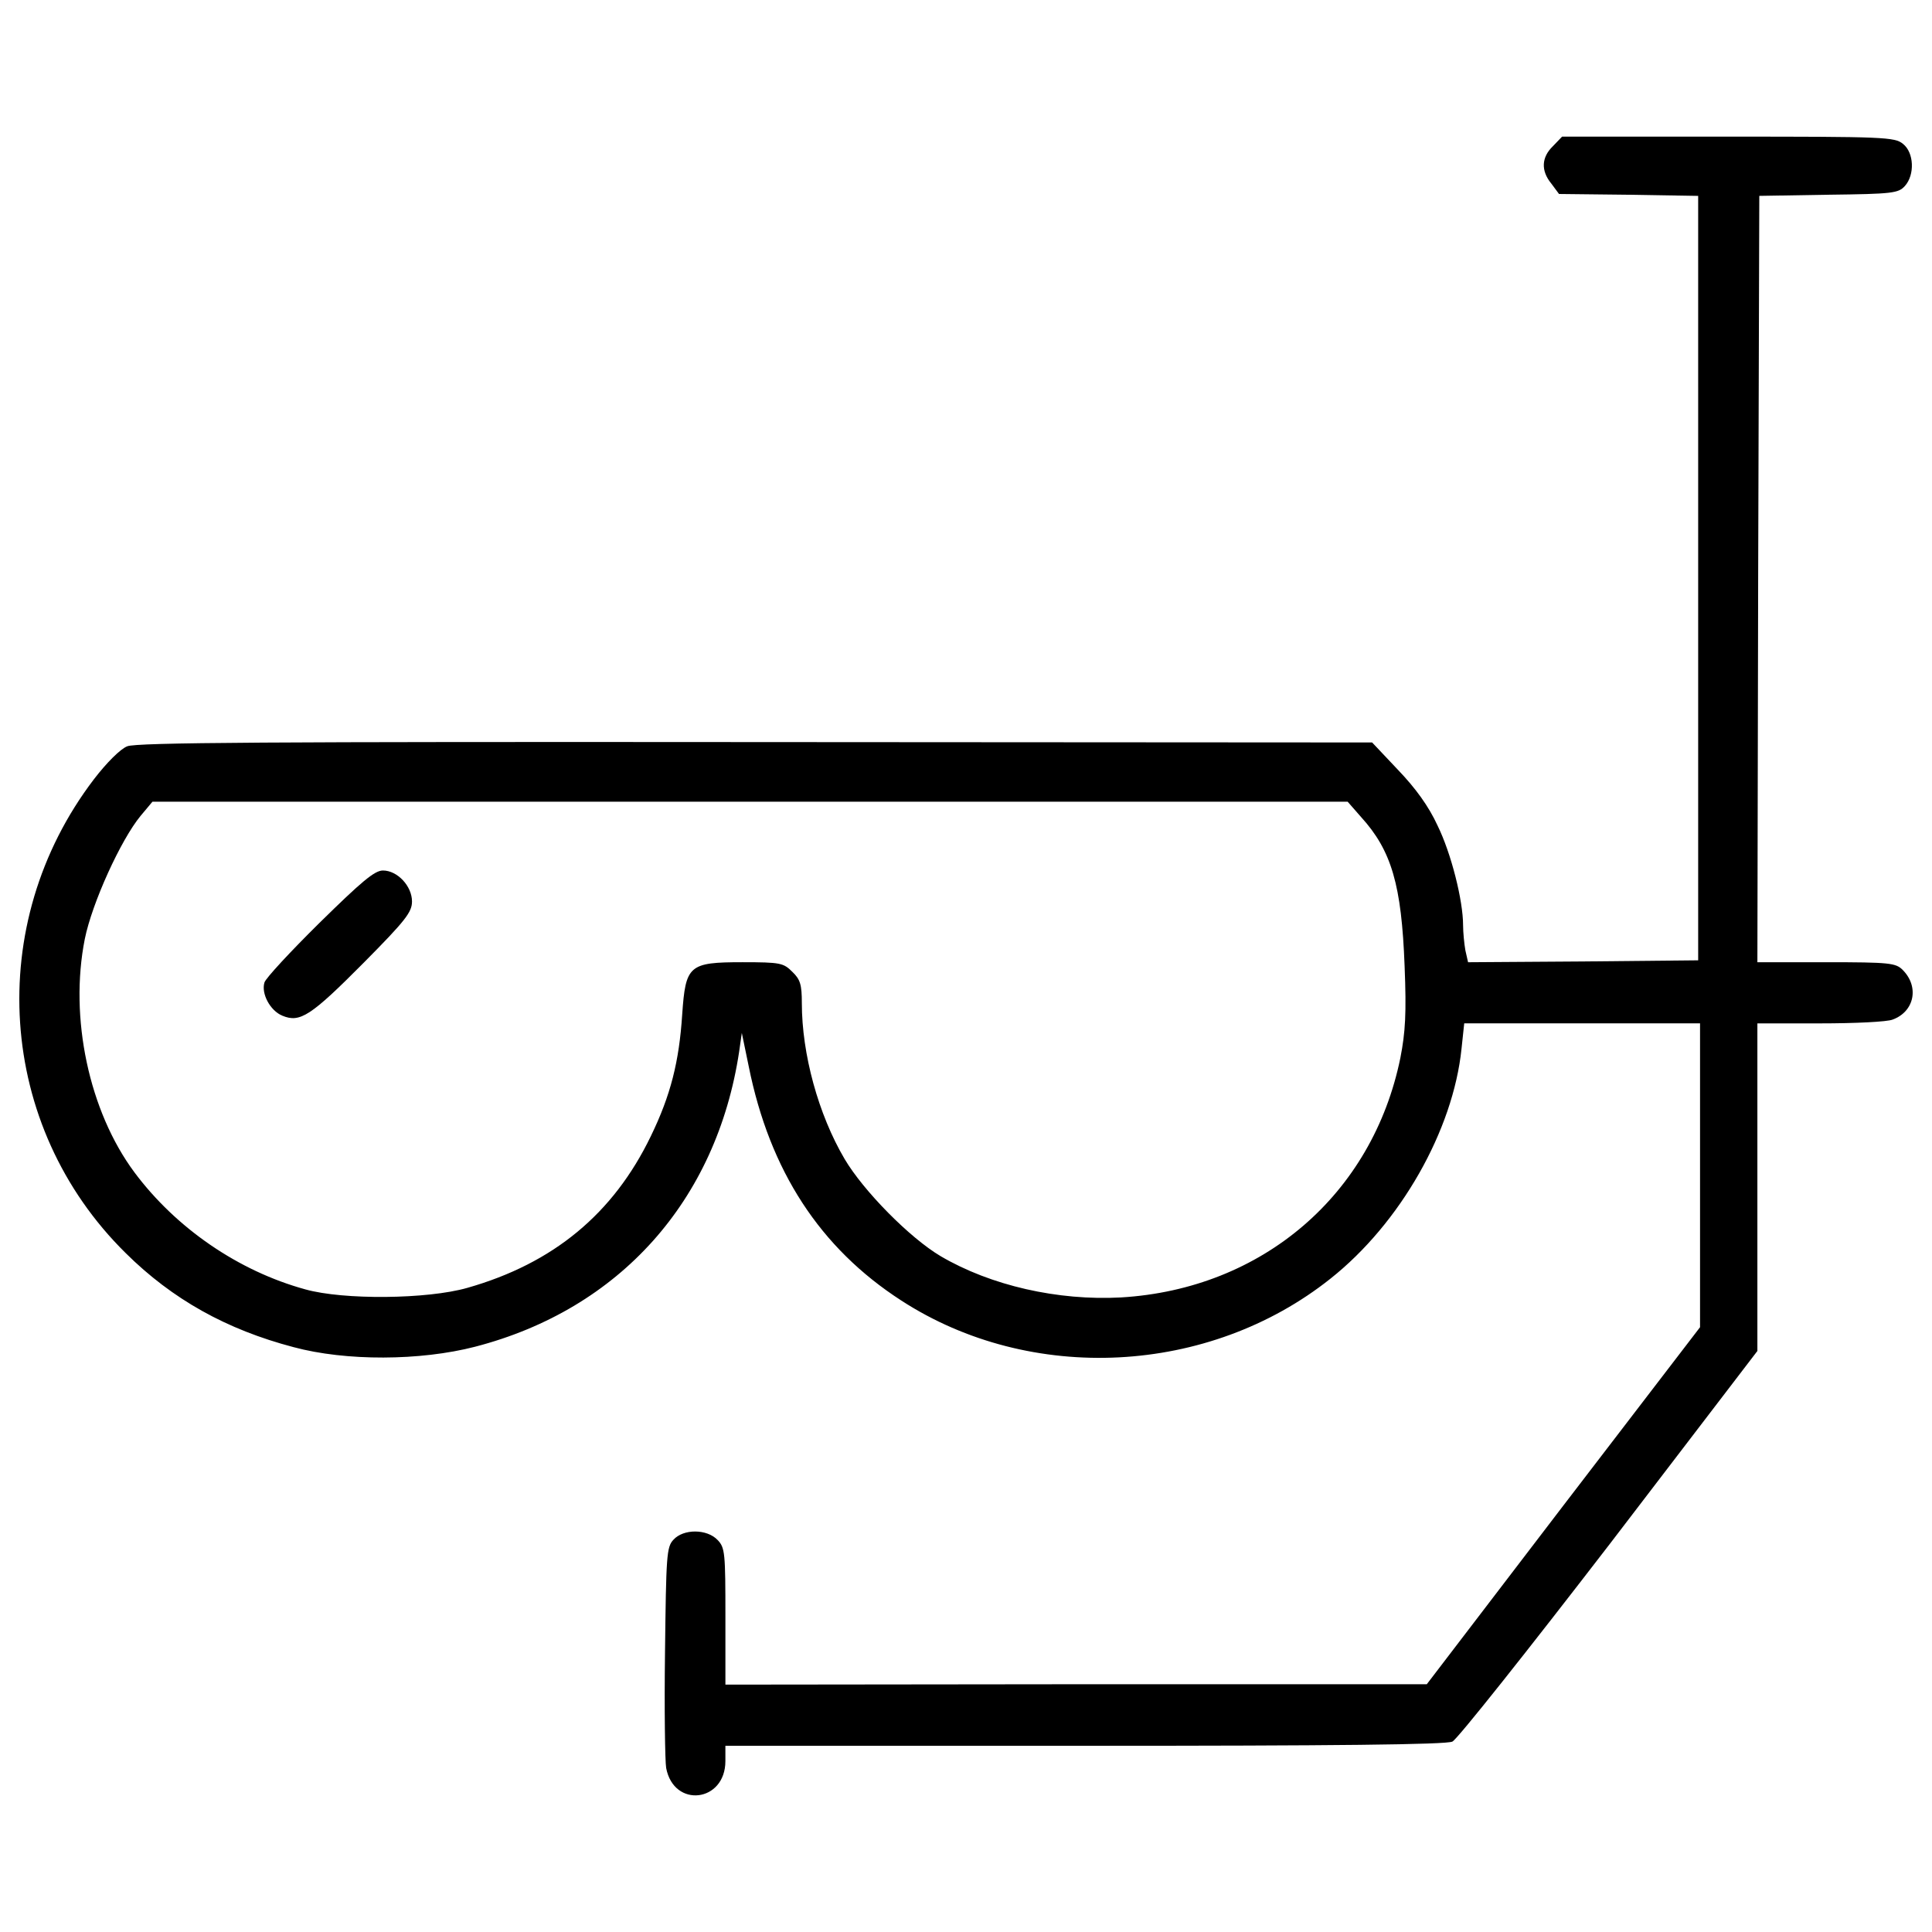 <?xml version="1.0" encoding="utf-8"?>

<!DOCTYPE svg PUBLIC "-//W3C//DTD SVG 1.1//EN" "http://www.w3.org/Graphics/SVG/1.1/DTD/svg11.dtd">
<svg fill="#000000" width="800px" height="800px" viewBox="0 0 1000 1000" version="1.1" xmlns="http://www.w3.org/2000/svg" xmlns:xlink="http://www.w3.org/1999/xlink"  enable-background="new 0 0 1000 1000" xml:space="preserve">
<g>
<g transform="translate(0,511) scale(0.1,-0.1)">
<path d="M8037.8,4353.3c-59.3-57.4-63.3-126.6-7.9-193.9l39.6-53.4l360.1-4l360.1-5.9V2117.8V139.4l-595.5-5.9l-595.5-4l-13.9,61.3c-5.9,33.6-11.9,93-11.9,130.6c0,126.6-61.3,371.9-132.5,516.3c-45.5,98.9-112.8,191.9-203.8,286.9l-134.5,142.4l-3193.1,2c-2510.5,2-3203-2-3250.4-21.8c-35.6-13.8-106.8-85.1-172.1-170.1C-85.3,327.4-16.1-719.2,650.6-1376c241.4-239.4,522.3-395.7,868.5-486.7c271-73.2,656.8-71.2,939.7,2c747.8,193.9,1250.3,755.7,1367,1527.3l13.8,97l35.6-172.1c108.8-542.1,369.9-941.7,789.4-1212.7c670.7-435.2,1592.6-387.7,2221.7,112.8c362,286.9,635.1,767.6,678.6,1191l13.9,130.6h609.3h611.3v-785.4v-787.4l-708.2-923.9L7385-3607.6H5570.8l-1816.1-2v352.1c0,328.4-2,356.1-39.6,395.7c-55.4,59.3-178.1,59.3-229.5,2c-35.6-37.6-37.6-83.1-43.5-579.7c-4-294.8,0-565.8,5.9-601.4c39.6-209.7,306.6-178,306.6,35.6v79.1h1859.7c1287.9,0,1871.5,5.9,1903.2,21.8c25.7,11.9,389.7,470.9,813.1,1020.8l765.6,1001v848.7V-187h324.5c180,0,348.2,7.9,375.9,19.8C9909.3-125.7,9935.1,2.9,9848,90c-35.6,35.6-67.3,39.6-395.7,39.6h-356.1l4,1984.3l5.9,1982.3l358.1,5.9c332.4,4,362.1,7.9,395.7,45.5c51.4,57.4,47.5,172.1-9.9,217.6c-43.5,35.6-95,37.6-906.1,37.6h-858.6L8037.8,4353.3z M7044.7,881.3c158.3-174.1,209.7-352.1,225.5-771.6c9.9-245.3,4-342.3-21.8-474.8C7104-1073.3,6534.3-1562,5802.3-1605.5c-326.4-17.8-674.6,61.3-933.8,213.7c-160.2,95-399.6,338.3-496.6,502.5c-136.5,231.5-221.6,544.1-221.6,807.2c0,95-7.9,122.7-49.5,162.2c-45.5,45.5-61.3,49.5-257.2,49.5c-278.9,0-294.8-15.8-312.6-271c-15.8-243.3-59.4-417.4-162.2-629.1c-193.9-401.6-504.5-658.8-949.6-785.4c-207.7-59.4-641-63.3-838.8-7.9c-346.2,95-668.7,316.5-884.3,605.4C460.7-642,357.8-157.3,439,250.2c37.6,186,186,512.4,288.8,637l61.3,73.2h3094.1h3092.2L7044.7,881.3z"/>
<path d="M1653.7,333.3c-150.3-148.4-278.9-286.9-284.9-308.6c-17.8-57.4,29.7-146.4,93-172.1c91-37.6,146.4-2,421.4,275c215.6,217.6,249.3,261.1,249.3,316.5c0,79.1-75.2,160.2-150.4,160.2C1938.6,604.3,1871.3,547,1653.7,333.3z"/>
</g>
</g>
</svg>